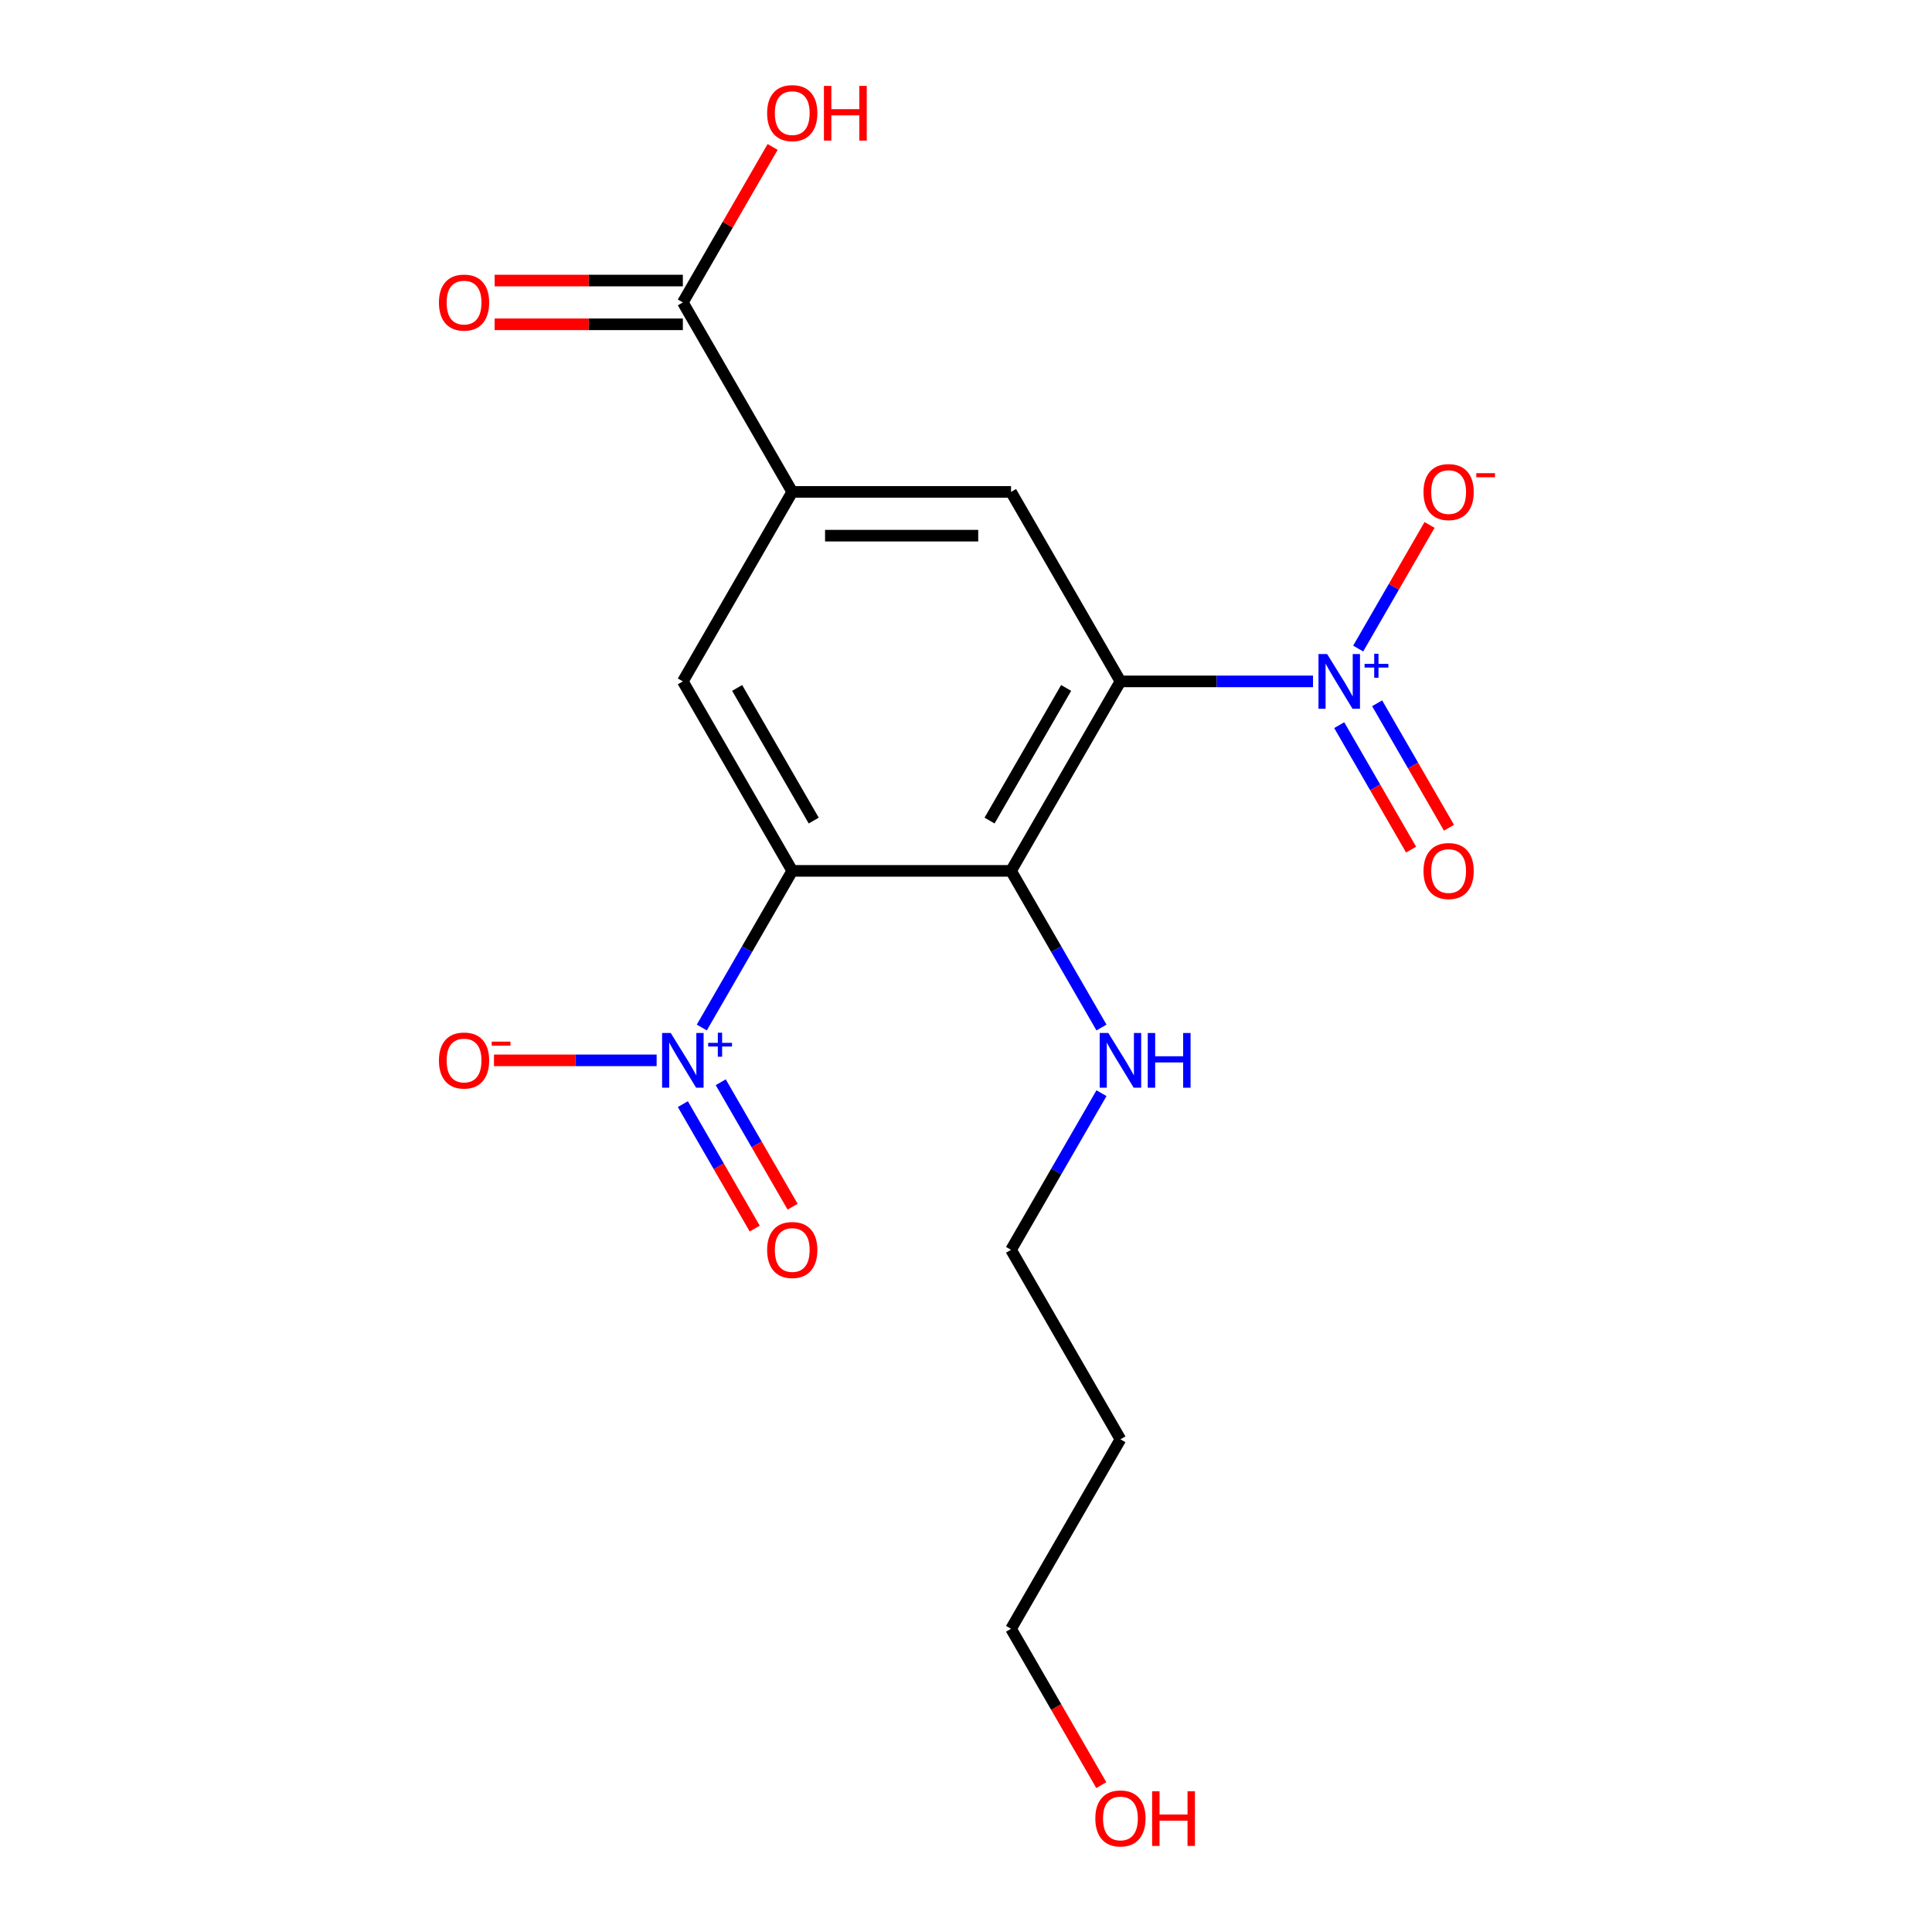<?xml version='1.0' encoding='iso-8859-1'?>
<svg version='1.1' baseProfile='full'
              xmlns='http://www.w3.org/2000/svg'
                      xmlns:rdkit='http://www.rdkit.org/xml'
                      xmlns:xlink='http://www.w3.org/1999/xlink'
                  xml:space='preserve'
width='1000px' height='1000px' viewBox='0 0 1000 1000'>
<!-- END OF HEADER -->
<rect style='opacity:1.0;fill:#FFFFFF;stroke:none' width='1000' height='1000' x='0' y='0'> </rect>
<path class='bond-1' d='M 579.936,352.687 L 523.312,450.763' style='fill:none;fill-rule:evenodd;stroke:#000000;stroke-width:6px;stroke-linecap:butt;stroke-linejoin:miter;stroke-opacity:1' />
<path class='bond-1' d='M 551.827,356.074 L 512.19,424.727' style='fill:none;fill-rule:evenodd;stroke:#000000;stroke-width:6px;stroke-linecap:butt;stroke-linejoin:miter;stroke-opacity:1' />
<path class='bond-2' d='M 579.936,352.687 L 629.774,352.687' style='fill:none;fill-rule:evenodd;stroke:#000000;stroke-width:6px;stroke-linecap:butt;stroke-linejoin:miter;stroke-opacity:1' />
<path class='bond-2' d='M 629.774,352.687 L 679.612,352.687' style='fill:none;fill-rule:evenodd;stroke:#0000FF;stroke-width:6px;stroke-linecap:butt;stroke-linejoin:miter;stroke-opacity:1' />
<path class='bond-5' d='M 579.936,352.687 L 523.312,254.612' style='fill:none;fill-rule:evenodd;stroke:#000000;stroke-width:6px;stroke-linecap:butt;stroke-linejoin:miter;stroke-opacity:1' />
<path class='bond-0' d='M 410.065,450.763 L 523.312,450.763' style='fill:none;fill-rule:evenodd;stroke:#000000;stroke-width:6px;stroke-linecap:butt;stroke-linejoin:miter;stroke-opacity:1' />
<path class='bond-3' d='M 410.065,450.763 L 386.658,491.305' style='fill:none;fill-rule:evenodd;stroke:#000000;stroke-width:6px;stroke-linecap:butt;stroke-linejoin:miter;stroke-opacity:1' />
<path class='bond-3' d='M 386.658,491.305 L 363.251,531.847' style='fill:none;fill-rule:evenodd;stroke:#0000FF;stroke-width:6px;stroke-linecap:butt;stroke-linejoin:miter;stroke-opacity:1' />
<path class='bond-19' d='M 410.065,450.763 L 353.441,352.687' style='fill:none;fill-rule:evenodd;stroke:#000000;stroke-width:6px;stroke-linecap:butt;stroke-linejoin:miter;stroke-opacity:1' />
<path class='bond-19' d='M 421.186,424.727 L 381.549,356.074' style='fill:none;fill-rule:evenodd;stroke:#000000;stroke-width:6px;stroke-linecap:butt;stroke-linejoin:miter;stroke-opacity:1' />
<path class='bond-12' d='M 523.312,450.763 L 546.719,491.305' style='fill:none;fill-rule:evenodd;stroke:#000000;stroke-width:6px;stroke-linecap:butt;stroke-linejoin:miter;stroke-opacity:1' />
<path class='bond-12' d='M 546.719,491.305 L 570.126,531.847' style='fill:none;fill-rule:evenodd;stroke:#0000FF;stroke-width:6px;stroke-linecap:butt;stroke-linejoin:miter;stroke-opacity:1' />
<path class='bond-8' d='M 702.993,335.696 L 721.463,303.705' style='fill:none;fill-rule:evenodd;stroke:#0000FF;stroke-width:6px;stroke-linecap:butt;stroke-linejoin:miter;stroke-opacity:1' />
<path class='bond-8' d='M 721.463,303.705 L 739.934,271.713' style='fill:none;fill-rule:evenodd;stroke:#FF0000;stroke-width:6px;stroke-linecap:butt;stroke-linejoin:miter;stroke-opacity:1' />
<path class='bond-11' d='M 693.185,375.341 L 711.783,407.553' style='fill:none;fill-rule:evenodd;stroke:#0000FF;stroke-width:6px;stroke-linecap:butt;stroke-linejoin:miter;stroke-opacity:1' />
<path class='bond-11' d='M 711.783,407.553 L 730.38,439.764' style='fill:none;fill-rule:evenodd;stroke:#FF0000;stroke-width:6px;stroke-linecap:butt;stroke-linejoin:miter;stroke-opacity:1' />
<path class='bond-11' d='M 712.8,364.016 L 731.398,396.228' style='fill:none;fill-rule:evenodd;stroke:#0000FF;stroke-width:6px;stroke-linecap:butt;stroke-linejoin:miter;stroke-opacity:1' />
<path class='bond-11' d='M 731.398,396.228 L 749.995,428.44' style='fill:none;fill-rule:evenodd;stroke:#FF0000;stroke-width:6px;stroke-linecap:butt;stroke-linejoin:miter;stroke-opacity:1' />
<path class='bond-9' d='M 339.87,548.838 L 297.777,548.838' style='fill:none;fill-rule:evenodd;stroke:#0000FF;stroke-width:6px;stroke-linecap:butt;stroke-linejoin:miter;stroke-opacity:1' />
<path class='bond-9' d='M 297.777,548.838 L 255.685,548.838' style='fill:none;fill-rule:evenodd;stroke:#FF0000;stroke-width:6px;stroke-linecap:butt;stroke-linejoin:miter;stroke-opacity:1' />
<path class='bond-10' d='M 353.443,571.491 L 372.041,603.703' style='fill:none;fill-rule:evenodd;stroke:#0000FF;stroke-width:6px;stroke-linecap:butt;stroke-linejoin:miter;stroke-opacity:1' />
<path class='bond-10' d='M 372.041,603.703 L 390.638,635.915' style='fill:none;fill-rule:evenodd;stroke:#FF0000;stroke-width:6px;stroke-linecap:butt;stroke-linejoin:miter;stroke-opacity:1' />
<path class='bond-10' d='M 373.058,560.167 L 391.656,592.378' style='fill:none;fill-rule:evenodd;stroke:#0000FF;stroke-width:6px;stroke-linecap:butt;stroke-linejoin:miter;stroke-opacity:1' />
<path class='bond-10' d='M 391.656,592.378 L 410.253,624.59' style='fill:none;fill-rule:evenodd;stroke:#FF0000;stroke-width:6px;stroke-linecap:butt;stroke-linejoin:miter;stroke-opacity:1' />
<path class='bond-4' d='M 353.441,352.687 L 410.065,254.612' style='fill:none;fill-rule:evenodd;stroke:#000000;stroke-width:6px;stroke-linecap:butt;stroke-linejoin:miter;stroke-opacity:1' />
<path class='bond-6' d='M 523.312,254.612 L 410.065,254.612' style='fill:none;fill-rule:evenodd;stroke:#000000;stroke-width:6px;stroke-linecap:butt;stroke-linejoin:miter;stroke-opacity:1' />
<path class='bond-6' d='M 506.325,277.262 L 427.052,277.262' style='fill:none;fill-rule:evenodd;stroke:#000000;stroke-width:6px;stroke-linecap:butt;stroke-linejoin:miter;stroke-opacity:1' />
<path class='bond-7' d='M 410.065,254.612 L 353.441,156.537' style='fill:none;fill-rule:evenodd;stroke:#000000;stroke-width:6px;stroke-linecap:butt;stroke-linejoin:miter;stroke-opacity:1' />
<path class='bond-13' d='M 353.441,145.212 L 304.733,145.212' style='fill:none;fill-rule:evenodd;stroke:#000000;stroke-width:6px;stroke-linecap:butt;stroke-linejoin:miter;stroke-opacity:1' />
<path class='bond-13' d='M 304.733,145.212 L 256.025,145.212' style='fill:none;fill-rule:evenodd;stroke:#FF0000;stroke-width:6px;stroke-linecap:butt;stroke-linejoin:miter;stroke-opacity:1' />
<path class='bond-13' d='M 353.441,167.862 L 304.733,167.862' style='fill:none;fill-rule:evenodd;stroke:#000000;stroke-width:6px;stroke-linecap:butt;stroke-linejoin:miter;stroke-opacity:1' />
<path class='bond-13' d='M 304.733,167.862 L 256.025,167.862' style='fill:none;fill-rule:evenodd;stroke:#FF0000;stroke-width:6px;stroke-linecap:butt;stroke-linejoin:miter;stroke-opacity:1' />
<path class='bond-14' d='M 353.441,156.537 L 376.675,116.295' style='fill:none;fill-rule:evenodd;stroke:#000000;stroke-width:6px;stroke-linecap:butt;stroke-linejoin:miter;stroke-opacity:1' />
<path class='bond-14' d='M 376.675,116.295 L 399.908,76.053' style='fill:none;fill-rule:evenodd;stroke:#FF0000;stroke-width:6px;stroke-linecap:butt;stroke-linejoin:miter;stroke-opacity:1' />
<path class='bond-17' d='M 570.126,565.829 L 546.719,606.371' style='fill:none;fill-rule:evenodd;stroke:#0000FF;stroke-width:6px;stroke-linecap:butt;stroke-linejoin:miter;stroke-opacity:1' />
<path class='bond-17' d='M 546.719,606.371 L 523.312,646.913' style='fill:none;fill-rule:evenodd;stroke:#000000;stroke-width:6px;stroke-linecap:butt;stroke-linejoin:miter;stroke-opacity:1' />
<path class='bond-15' d='M 579.936,744.988 L 523.312,646.913' style='fill:none;fill-rule:evenodd;stroke:#000000;stroke-width:6px;stroke-linecap:butt;stroke-linejoin:miter;stroke-opacity:1' />
<path class='bond-18' d='M 579.936,744.988 L 523.312,843.063' style='fill:none;fill-rule:evenodd;stroke:#000000;stroke-width:6px;stroke-linecap:butt;stroke-linejoin:miter;stroke-opacity:1' />
<path class='bond-16' d='M 570.033,923.987 L 546.673,883.525' style='fill:none;fill-rule:evenodd;stroke:#FF0000;stroke-width:6px;stroke-linecap:butt;stroke-linejoin:miter;stroke-opacity:1' />
<path class='bond-16' d='M 546.673,883.525 L 523.312,843.063' style='fill:none;fill-rule:evenodd;stroke:#000000;stroke-width:6px;stroke-linecap:butt;stroke-linejoin:miter;stroke-opacity:1' />
<path  class='atom-3' d='M 686.923 338.527
L 696.203 353.527
Q 697.123 355.007, 698.603 357.687
Q 700.083 360.367, 700.163 360.527
L 700.163 338.527
L 703.923 338.527
L 703.923 366.847
L 700.043 366.847
L 690.083 350.447
Q 688.923 348.527, 687.683 346.327
Q 686.483 344.127, 686.123 343.447
L 686.123 366.847
L 682.443 366.847
L 682.443 338.527
L 686.923 338.527
' fill='#0000FF'/>
<path  class='atom-3' d='M 706.299 343.632
L 711.289 343.632
L 711.289 338.379
L 713.506 338.379
L 713.506 343.632
L 718.628 343.632
L 718.628 345.533
L 713.506 345.533
L 713.506 350.813
L 711.289 350.813
L 711.289 345.533
L 706.299 345.533
L 706.299 343.632
' fill='#0000FF'/>
<path  class='atom-4' d='M 347.181 534.678
L 356.461 549.678
Q 357.381 551.158, 358.861 553.838
Q 360.341 556.518, 360.421 556.678
L 360.421 534.678
L 364.181 534.678
L 364.181 562.998
L 360.301 562.998
L 350.341 546.598
Q 349.181 544.678, 347.941 542.478
Q 346.741 540.278, 346.381 539.598
L 346.381 562.998
L 342.701 562.998
L 342.701 534.678
L 347.181 534.678
' fill='#0000FF'/>
<path  class='atom-4' d='M 366.557 539.783
L 371.546 539.783
L 371.546 534.529
L 373.764 534.529
L 373.764 539.783
L 378.886 539.783
L 378.886 541.683
L 373.764 541.683
L 373.764 546.963
L 371.546 546.963
L 371.546 541.683
L 366.557 541.683
L 366.557 539.783
' fill='#0000FF'/>
<path  class='atom-9' d='M 736.807 254.692
Q 736.807 247.892, 740.167 244.092
Q 743.527 240.292, 749.807 240.292
Q 756.087 240.292, 759.447 244.092
Q 762.807 247.892, 762.807 254.692
Q 762.807 261.572, 759.407 265.492
Q 756.007 269.372, 749.807 269.372
Q 743.567 269.372, 740.167 265.492
Q 736.807 261.612, 736.807 254.692
M 749.807 266.172
Q 754.127 266.172, 756.447 263.292
Q 758.807 260.372, 758.807 254.692
Q 758.807 249.132, 756.447 246.332
Q 754.127 243.492, 749.807 243.492
Q 745.487 243.492, 743.127 246.292
Q 740.807 249.092, 740.807 254.692
Q 740.807 260.412, 743.127 263.292
Q 745.487 266.172, 749.807 266.172
' fill='#FF0000'/>
<path  class='atom-9' d='M 764.127 244.915
L 773.816 244.915
L 773.816 247.027
L 764.127 247.027
L 764.127 244.915
' fill='#FF0000'/>
<path  class='atom-10' d='M 227.193 548.918
Q 227.193 542.118, 230.553 538.318
Q 233.913 534.518, 240.193 534.518
Q 246.473 534.518, 249.833 538.318
Q 253.193 542.118, 253.193 548.918
Q 253.193 555.798, 249.793 559.718
Q 246.393 563.598, 240.193 563.598
Q 233.953 563.598, 230.553 559.718
Q 227.193 555.838, 227.193 548.918
M 240.193 560.398
Q 244.513 560.398, 246.833 557.518
Q 249.193 554.598, 249.193 548.918
Q 249.193 543.358, 246.833 540.558
Q 244.513 537.718, 240.193 537.718
Q 235.873 537.718, 233.513 540.518
Q 231.193 543.318, 231.193 548.918
Q 231.193 554.638, 233.513 557.518
Q 235.873 560.398, 240.193 560.398
' fill='#FF0000'/>
<path  class='atom-10' d='M 254.513 539.14
L 264.202 539.14
L 264.202 541.252
L 254.513 541.252
L 254.513 539.14
' fill='#FF0000'/>
<path  class='atom-11' d='M 397.065 646.993
Q 397.065 640.193, 400.425 636.393
Q 403.785 632.593, 410.065 632.593
Q 416.345 632.593, 419.705 636.393
Q 423.065 640.193, 423.065 646.993
Q 423.065 653.873, 419.665 657.793
Q 416.265 661.673, 410.065 661.673
Q 403.825 661.673, 400.425 657.793
Q 397.065 653.913, 397.065 646.993
M 410.065 658.473
Q 414.385 658.473, 416.705 655.593
Q 419.065 652.673, 419.065 646.993
Q 419.065 641.433, 416.705 638.633
Q 414.385 635.793, 410.065 635.793
Q 405.745 635.793, 403.385 638.593
Q 401.065 641.393, 401.065 646.993
Q 401.065 652.713, 403.385 655.593
Q 405.745 658.473, 410.065 658.473
' fill='#FF0000'/>
<path  class='atom-12' d='M 736.807 450.843
Q 736.807 444.043, 740.167 440.243
Q 743.527 436.443, 749.807 436.443
Q 756.087 436.443, 759.447 440.243
Q 762.807 444.043, 762.807 450.843
Q 762.807 457.723, 759.407 461.643
Q 756.007 465.523, 749.807 465.523
Q 743.567 465.523, 740.167 461.643
Q 736.807 457.763, 736.807 450.843
M 749.807 462.323
Q 754.127 462.323, 756.447 459.443
Q 758.807 456.523, 758.807 450.843
Q 758.807 445.283, 756.447 442.483
Q 754.127 439.643, 749.807 439.643
Q 745.487 439.643, 743.127 442.443
Q 740.807 445.243, 740.807 450.843
Q 740.807 456.563, 743.127 459.443
Q 745.487 462.323, 749.807 462.323
' fill='#FF0000'/>
<path  class='atom-13' d='M 573.676 534.678
L 582.956 549.678
Q 583.876 551.158, 585.356 553.838
Q 586.836 556.518, 586.916 556.678
L 586.916 534.678
L 590.676 534.678
L 590.676 562.998
L 586.796 562.998
L 576.836 546.598
Q 575.676 544.678, 574.436 542.478
Q 573.236 540.278, 572.876 539.598
L 572.876 562.998
L 569.196 562.998
L 569.196 534.678
L 573.676 534.678
' fill='#0000FF'/>
<path  class='atom-13' d='M 594.076 534.678
L 597.916 534.678
L 597.916 546.718
L 612.396 546.718
L 612.396 534.678
L 616.236 534.678
L 616.236 562.998
L 612.396 562.998
L 612.396 549.918
L 597.916 549.918
L 597.916 562.998
L 594.076 562.998
L 594.076 534.678
' fill='#0000FF'/>
<path  class='atom-14' d='M 227.193 156.617
Q 227.193 149.817, 230.553 146.017
Q 233.913 142.217, 240.193 142.217
Q 246.473 142.217, 249.833 146.017
Q 253.193 149.817, 253.193 156.617
Q 253.193 163.497, 249.793 167.417
Q 246.393 171.297, 240.193 171.297
Q 233.953 171.297, 230.553 167.417
Q 227.193 163.537, 227.193 156.617
M 240.193 168.097
Q 244.513 168.097, 246.833 165.217
Q 249.193 162.297, 249.193 156.617
Q 249.193 151.057, 246.833 148.257
Q 244.513 145.417, 240.193 145.417
Q 235.873 145.417, 233.513 148.217
Q 231.193 151.017, 231.193 156.617
Q 231.193 162.337, 233.513 165.217
Q 235.873 168.097, 240.193 168.097
' fill='#FF0000'/>
<path  class='atom-15' d='M 397.065 58.542
Q 397.065 51.742, 400.425 47.942
Q 403.785 44.142, 410.065 44.142
Q 416.345 44.142, 419.705 47.942
Q 423.065 51.742, 423.065 58.542
Q 423.065 65.422, 419.665 69.342
Q 416.265 73.222, 410.065 73.222
Q 403.825 73.222, 400.425 69.342
Q 397.065 65.462, 397.065 58.542
M 410.065 70.022
Q 414.385 70.022, 416.705 67.142
Q 419.065 64.222, 419.065 58.542
Q 419.065 52.982, 416.705 50.182
Q 414.385 47.342, 410.065 47.342
Q 405.745 47.342, 403.385 50.142
Q 401.065 52.942, 401.065 58.542
Q 401.065 64.262, 403.385 67.142
Q 405.745 70.022, 410.065 70.022
' fill='#FF0000'/>
<path  class='atom-15' d='M 426.465 44.462
L 430.305 44.462
L 430.305 56.502
L 444.785 56.502
L 444.785 44.462
L 448.625 44.462
L 448.625 72.782
L 444.785 72.782
L 444.785 59.702
L 430.305 59.702
L 430.305 72.782
L 426.465 72.782
L 426.465 44.462
' fill='#FF0000'/>
<path  class='atom-17' d='M 566.936 941.218
Q 566.936 934.418, 570.296 930.618
Q 573.656 926.818, 579.936 926.818
Q 586.216 926.818, 589.576 930.618
Q 592.936 934.418, 592.936 941.218
Q 592.936 948.098, 589.536 952.018
Q 586.136 955.898, 579.936 955.898
Q 573.696 955.898, 570.296 952.018
Q 566.936 948.138, 566.936 941.218
M 579.936 952.698
Q 584.256 952.698, 586.576 949.818
Q 588.936 946.898, 588.936 941.218
Q 588.936 935.658, 586.576 932.858
Q 584.256 930.018, 579.936 930.018
Q 575.616 930.018, 573.256 932.818
Q 570.936 935.618, 570.936 941.218
Q 570.936 946.938, 573.256 949.818
Q 575.616 952.698, 579.936 952.698
' fill='#FF0000'/>
<path  class='atom-17' d='M 596.336 927.138
L 600.176 927.138
L 600.176 939.178
L 614.656 939.178
L 614.656 927.138
L 618.496 927.138
L 618.496 955.458
L 614.656 955.458
L 614.656 942.378
L 600.176 942.378
L 600.176 955.458
L 596.336 955.458
L 596.336 927.138
' fill='#FF0000'/>
</svg>

